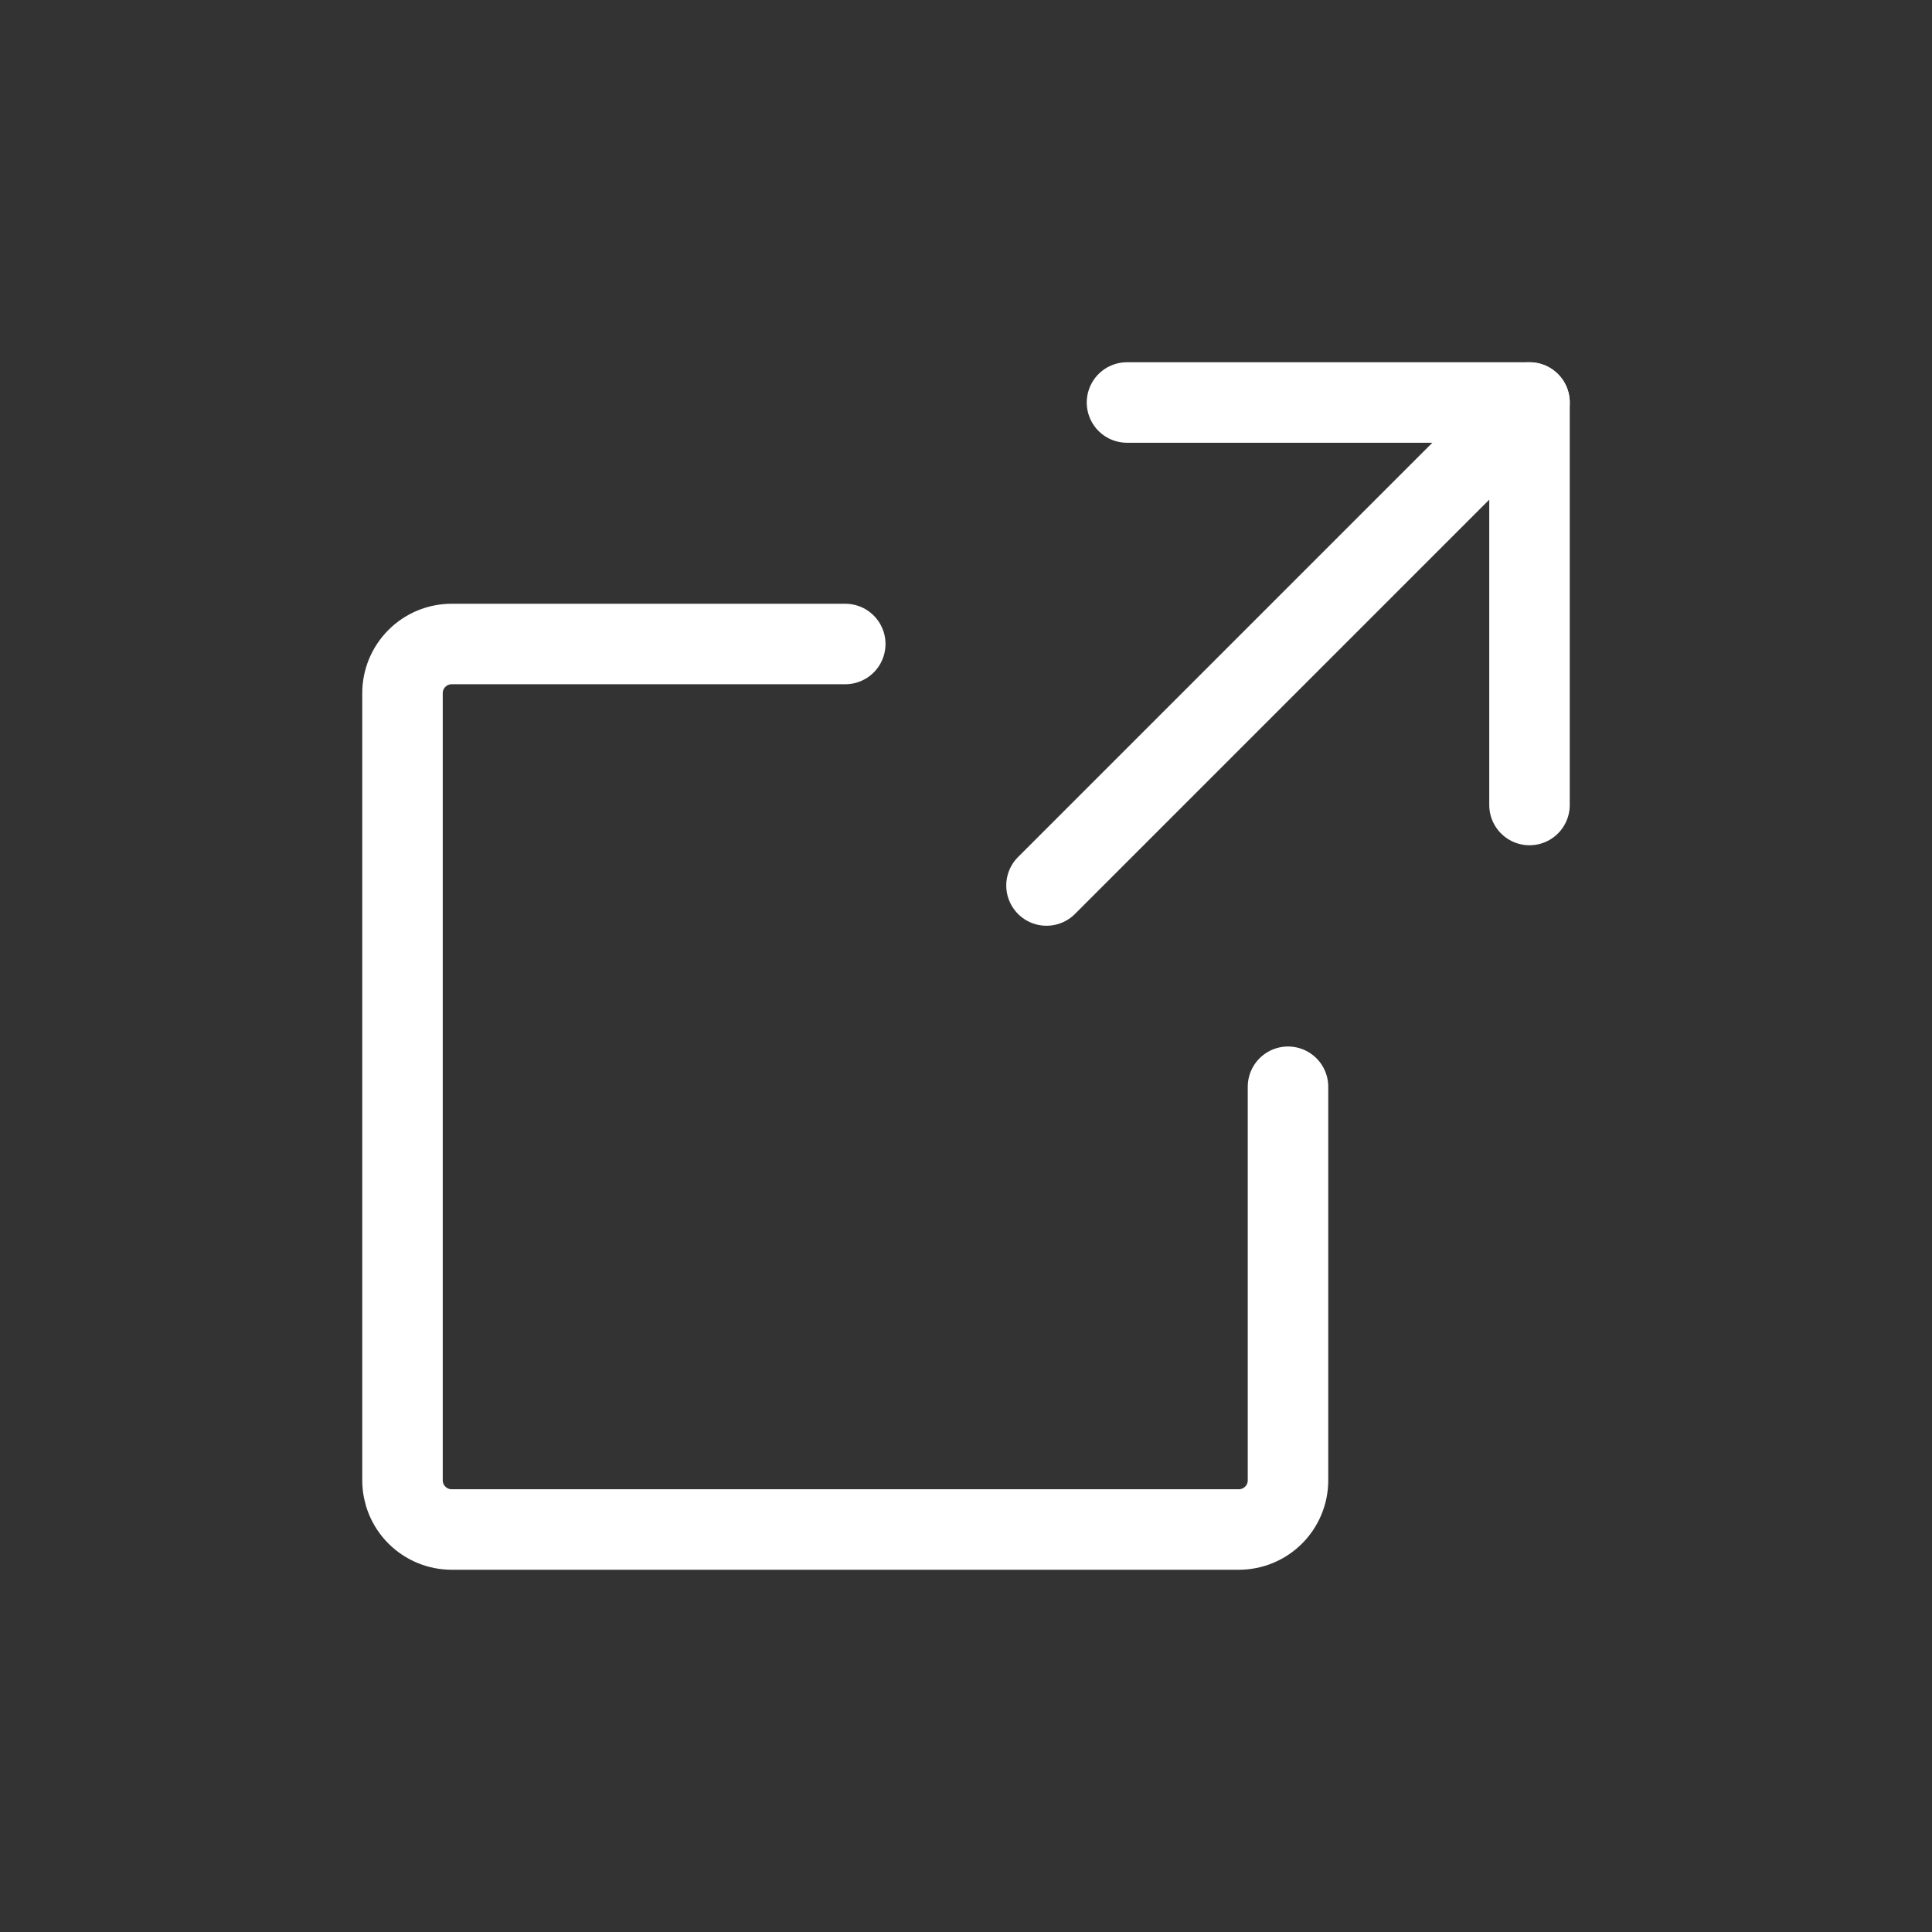 <svg width="24" height="24" viewBox="0 0 24 24" fill="none" xmlns="http://www.w3.org/2000/svg">
<rect x="0" y="0" width="24" height="24" fill="#333333" stroke="none"/>
<path d="M19 10V5H14" stroke="#fff" stroke-linecap="round" stroke-linejoin="round"/>
<path d="M13 11L19 5" stroke="#fff" stroke-linecap="round" stroke-linejoin="round"/>
<path d="M16 13.5V18.389C16 18.551 15.936 18.706 15.821 18.821C15.706 18.936 15.551 19 15.389 19H5.611C5.449 19 5.294 18.936 5.179 18.821C5.064 18.706 5 18.551 5 18.389V8.611C5 8.449 5.064 8.294 5.179 8.179C5.294 8.064 5.449 8 5.611 8H10.5" stroke="#fff" stroke-linecap="round" stroke-linejoin="round"/>
</svg>
